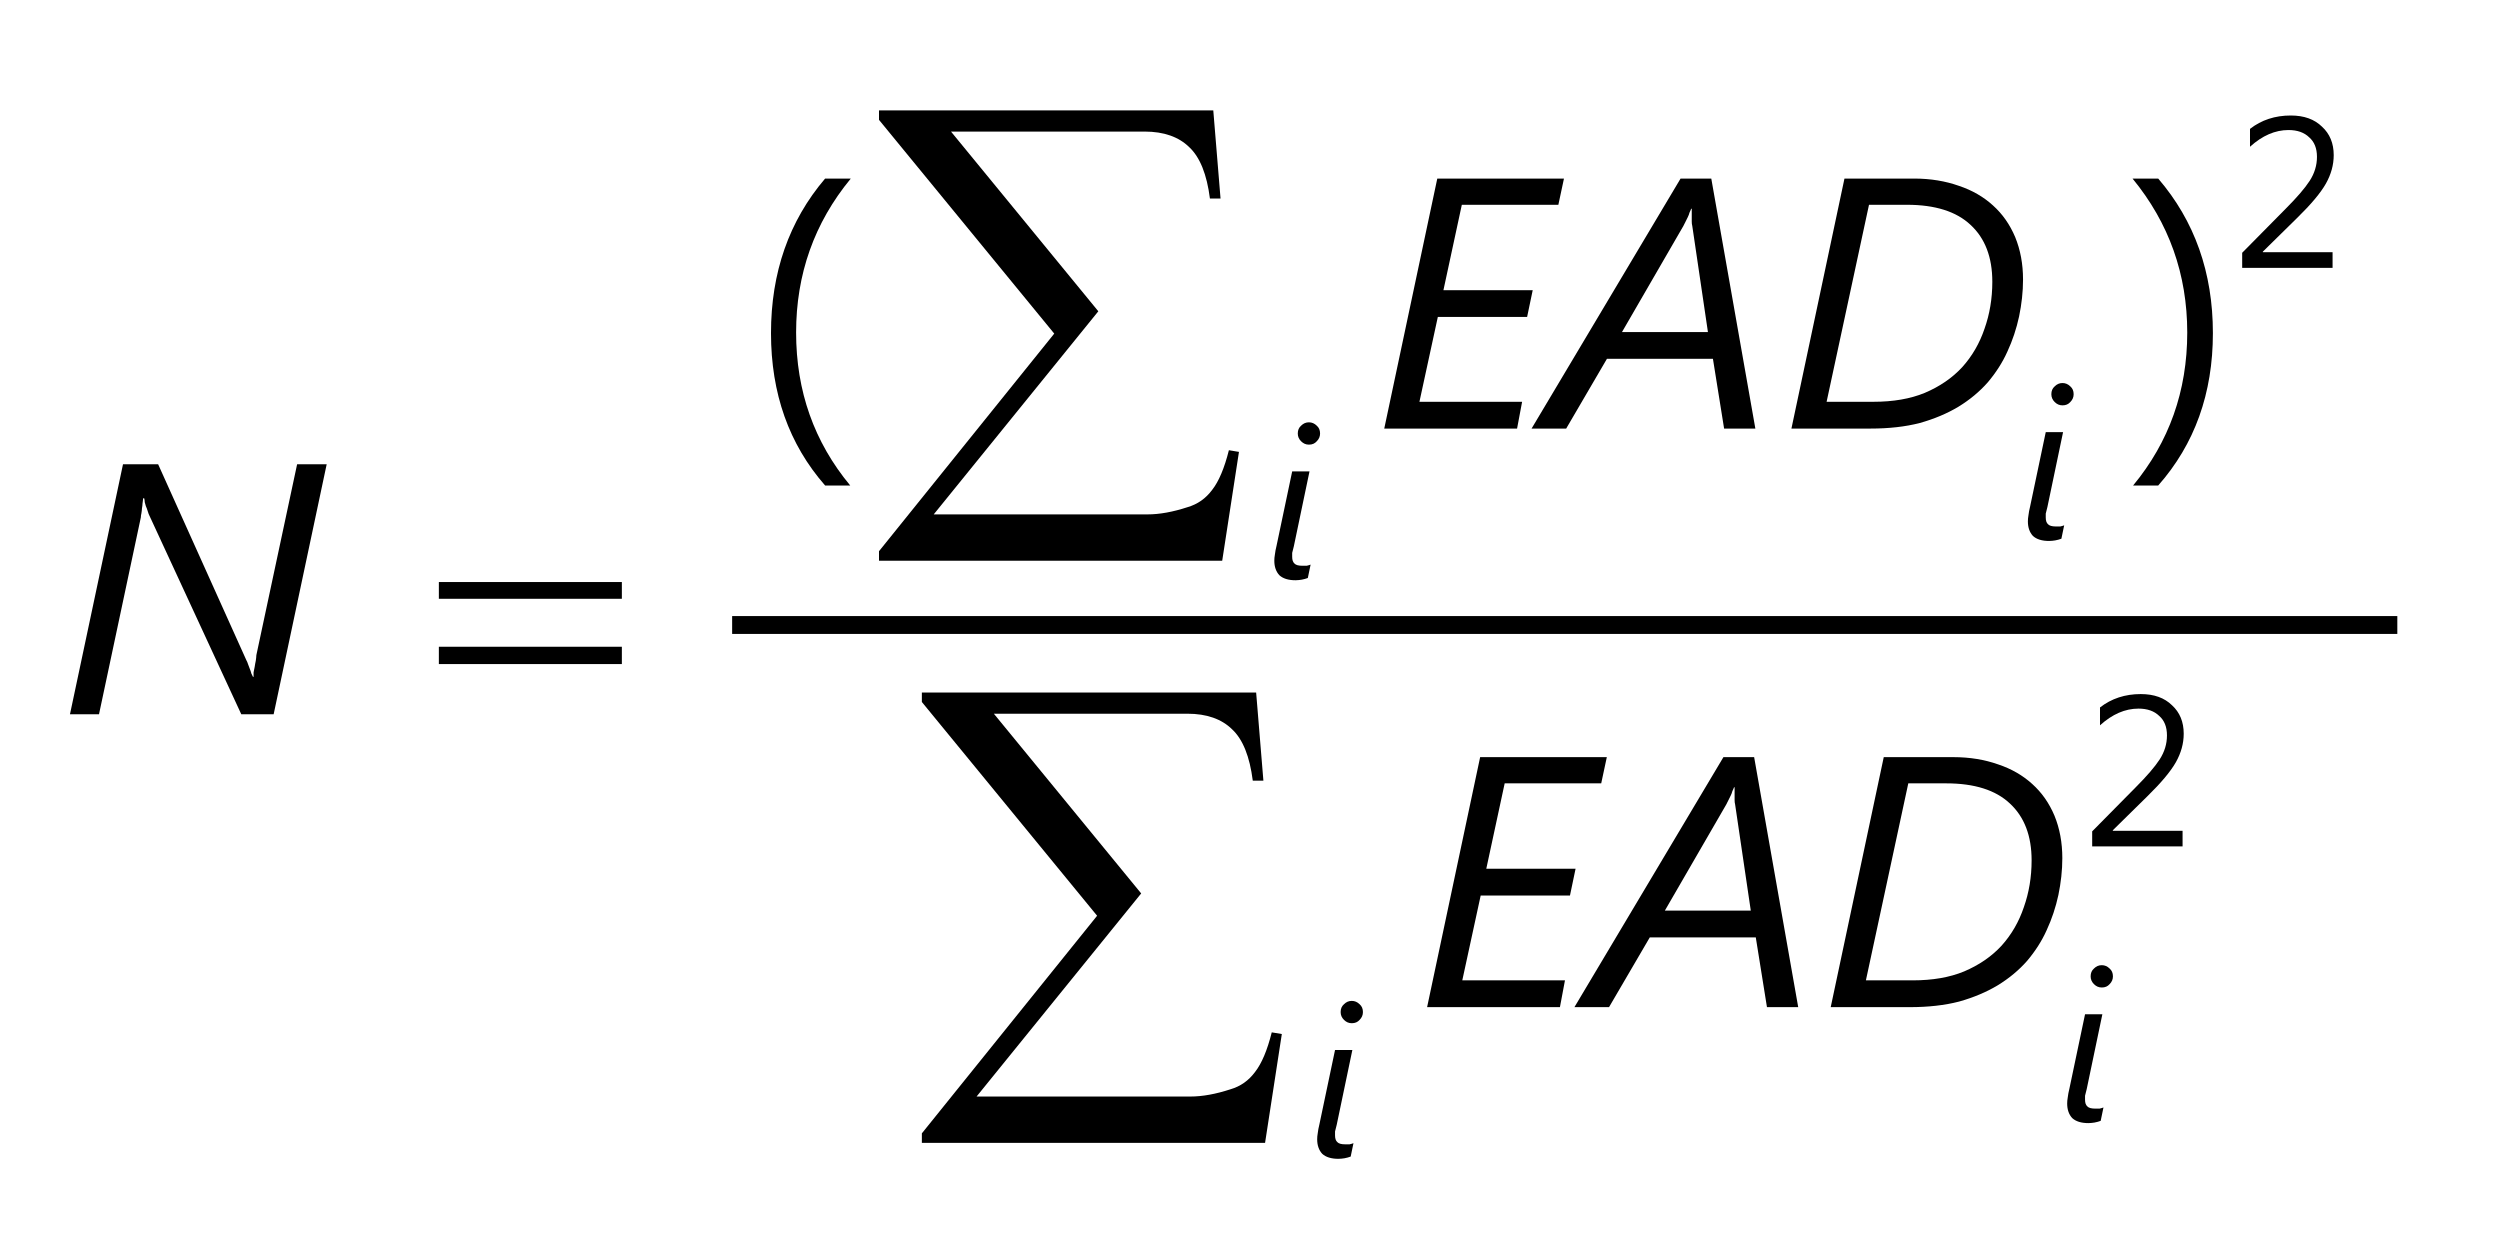 <?xml version="1.0" encoding="UTF-8"?>
<svg xmlns="http://www.w3.org/2000/svg" xmlns:xlink="http://www.w3.org/1999/xlink" width="70pt" height="35pt" viewBox="0 0 70 35" version="1.1">
<defs>
<g>
<symbol overflow="visible" id="glyph0-0">
<path style="stroke:none;" d="M 0.812 0 L 0.812 -6.828 L 5.641 -6.828 L 5.641 0 Z M 1.531 -0.719 L 4.922 -0.719 L 4.922 -6.109 L 1.531 -6.109 Z M 1.531 -0.719 "/>
</symbol>
<symbol overflow="visible" id="glyph0-1">
<path style="stroke:none;" d="M 6.062 0 L 5.156 0 L 2.562 -5.609 C 2.551 -5.641 2.539 -5.672 2.531 -5.703 C 2.52 -5.742 2.504 -5.785 2.484 -5.828 C 2.473 -5.867 2.461 -5.906 2.453 -5.938 C 2.453 -5.977 2.445 -6.016 2.438 -6.047 L 2.406 -6.047 C 2.406 -6.004 2.398 -5.957 2.391 -5.906 C 2.391 -5.863 2.383 -5.816 2.375 -5.766 C 2.375 -5.723 2.367 -5.676 2.359 -5.625 C 2.348 -5.582 2.344 -5.547 2.344 -5.516 L 1.172 0 L 0.359 0 L 1.844 -7 L 2.828 -7 L 5.297 -1.516 C 5.316 -1.484 5.332 -1.445 5.344 -1.406 C 5.363 -1.363 5.379 -1.32 5.391 -1.281 C 5.41 -1.238 5.426 -1.191 5.438 -1.141 C 5.457 -1.098 5.473 -1.066 5.484 -1.047 L 5.5 -1.047 C 5.5 -1.078 5.5 -1.117 5.5 -1.172 C 5.508 -1.223 5.52 -1.273 5.531 -1.328 C 5.539 -1.391 5.551 -1.445 5.562 -1.5 C 5.57 -1.562 5.578 -1.613 5.578 -1.656 L 6.719 -7 L 7.547 -7 Z M 6.062 0 "/>
</symbol>
<symbol overflow="visible" id="glyph0-2">
<path style="stroke:none;" d="M 5.234 -6.266 L 2.531 -6.266 L 2.016 -3.875 L 4.516 -3.875 L 4.359 -3.125 L 1.859 -3.125 L 1.344 -0.75 L 4.219 -0.75 L 4.078 0 L 0.359 0 L 1.844 -7 L 5.391 -7 Z M 5.234 -6.266 "/>
</symbol>
<symbol overflow="visible" id="glyph0-3">
<path style="stroke:none;" d="M 4.875 0 L 4.562 -1.953 L 1.594 -1.953 L 0.453 0 L -0.516 0 L 3.656 -7 L 4.516 -7 L 5.75 0 Z M 3.984 -5.672 C 3.973 -5.711 3.969 -5.754 3.969 -5.797 C 3.969 -5.836 3.969 -5.879 3.969 -5.922 C 3.969 -5.961 3.969 -6.004 3.969 -6.047 C 3.969 -6.086 3.969 -6.125 3.969 -6.156 L 3.953 -6.156 C 3.941 -6.125 3.926 -6.086 3.906 -6.047 C 3.895 -6.004 3.879 -5.961 3.859 -5.922 C 3.836 -5.879 3.816 -5.836 3.797 -5.797 C 3.773 -5.754 3.754 -5.711 3.734 -5.672 L 2.016 -2.703 L 4.422 -2.703 Z M 3.984 -5.672 "/>
</symbol>
<symbol overflow="visible" id="glyph0-4">
<path style="stroke:none;" d="M 6.844 -4.172 C 6.844 -3.828 6.805 -3.484 6.734 -3.141 C 6.66 -2.797 6.551 -2.469 6.406 -2.156 C 6.27 -1.852 6.086 -1.566 5.859 -1.297 C 5.629 -1.035 5.352 -0.805 5.031 -0.609 C 4.719 -0.422 4.359 -0.27 3.953 -0.156 C 3.547 -0.051 3.086 0 2.578 0 L 0.359 0 L 1.844 -7 L 3.797 -7 C 4.254 -7 4.672 -6.93 5.047 -6.797 C 5.422 -6.672 5.738 -6.488 6 -6.25 C 6.27 -6.008 6.477 -5.711 6.625 -5.359 C 6.77 -5.004 6.844 -4.609 6.844 -4.172 Z M 5.984 -4.109 C 5.984 -4.797 5.781 -5.328 5.375 -5.703 C 4.977 -6.078 4.383 -6.266 3.594 -6.266 L 2.531 -6.266 L 1.344 -0.75 L 2.656 -0.75 C 3.207 -0.75 3.688 -0.832 4.094 -1 C 4.508 -1.176 4.859 -1.414 5.141 -1.719 C 5.422 -2.031 5.629 -2.391 5.766 -2.797 C 5.91 -3.203 5.984 -3.641 5.984 -4.109 Z M 5.984 -4.109 "/>
</symbol>
<symbol overflow="visible" id="glyph1-0">
<path style="stroke:none;" d="M 0.484 0 L 0.484 -4.094 L 3.391 -4.094 L 3.391 0 Z M 0.922 -0.438 L 2.953 -0.438 L 2.953 -3.656 L 0.922 -3.656 Z M 0.922 -0.438 "/>
</symbol>
<symbol overflow="visible" id="glyph1-1">
<path style="stroke:none;" d="M 1.219 -0.016 C 1.164 0.004 1.109 0.02 1.047 0.031 C 0.992 0.039 0.938 0.047 0.875 0.047 C 0.676 0.047 0.523 0 0.422 -0.094 C 0.328 -0.195 0.281 -0.332 0.281 -0.5 C 0.281 -0.551 0.285 -0.609 0.297 -0.672 C 0.305 -0.742 0.32 -0.828 0.344 -0.922 L 0.781 -3 L 1.266 -3 L 0.828 -0.906 C 0.805 -0.82 0.789 -0.758 0.781 -0.719 C 0.781 -0.676 0.781 -0.641 0.781 -0.609 C 0.781 -0.523 0.801 -0.461 0.844 -0.422 C 0.883 -0.379 0.957 -0.359 1.062 -0.359 C 1.102 -0.359 1.145 -0.359 1.188 -0.359 C 1.227 -0.367 1.266 -0.379 1.297 -0.391 Z M 1.562 -4.062 C 1.562 -3.977 1.531 -3.906 1.469 -3.844 C 1.414 -3.781 1.344 -3.75 1.25 -3.75 C 1.164 -3.75 1.094 -3.781 1.031 -3.844 C 0.969 -3.906 0.938 -3.977 0.938 -4.062 C 0.938 -4.156 0.969 -4.227 1.031 -4.281 C 1.094 -4.344 1.164 -4.375 1.25 -4.375 C 1.332 -4.375 1.406 -4.344 1.469 -4.281 C 1.531 -4.227 1.562 -4.156 1.562 -4.062 Z M 1.562 -4.062 "/>
</symbol>
<symbol overflow="visible" id="glyph2-0">
<path style="stroke:none;" d="M 0.5 0 L 0.5 -6.25 L 5.5 -6.25 L 5.5 0 Z M 0.656 -0.156 L 5.344 -0.156 L 5.344 -6.094 L 0.656 -6.094 Z M 0.656 -0.156 "/>
</symbol>
<symbol overflow="visible" id="glyph2-1">
<path style="stroke:none;" d="M 0.188 -3.703 L 5.312 -3.703 L 5.312 -3.234 L 0.188 -3.234 Z M 0.188 -1.891 L 5.312 -1.891 L 5.312 -1.406 L 0.188 -1.406 Z M 0.188 -1.891 "/>
</symbol>
<symbol overflow="visible" id="glyph3-0">
<path style="stroke:none;" d="M 0.75 0 L 0.75 -9.375 L 8.25 -9.375 L 8.25 0 Z M 0.984 -0.234 L 8.016 -0.234 L 8.016 -9.141 L 0.984 -9.141 Z M 0.984 -0.234 "/>
</symbol>
<symbol overflow="visible" id="glyph3-1">
<path style="stroke:none;" d="M 9.922 1.5 L 0.312 1.5 L 0.312 1.234 L 5.219 -4.859 L 0.312 -10.844 L 0.312 -11.109 L 9.672 -11.109 L 9.875 -8.641 L 9.578 -8.641 C 9.492 -9.316 9.301 -9.797 9 -10.078 C 8.707 -10.367 8.289 -10.516 7.75 -10.516 L 2.328 -10.516 L 6.453 -5.484 L 1.844 0.203 L 7.828 0.203 C 8.172 0.203 8.547 0.133 8.953 0 C 9.234 -0.082 9.461 -0.242 9.641 -0.484 C 9.828 -0.723 9.984 -1.094 10.109 -1.594 L 10.391 -1.547 Z M 9.922 1.5 "/>
</symbol>
<symbol overflow="visible" id="glyph4-0">
<path style="stroke:none;" d="M 0.812 0 L 0.812 -6.828 L 5.641 -6.828 L 5.641 0 Z M 1.531 -0.719 L 4.922 -0.719 L 4.922 -6.109 L 1.531 -6.109 Z M 1.531 -0.719 "/>
</symbol>
<symbol overflow="visible" id="glyph4-1">
<path style="stroke:none;" d="M 2.906 1.594 L 2.203 1.594 C 1.191 0.438 0.688 -0.984 0.688 -2.672 C 0.688 -4.367 1.191 -5.812 2.203 -7 L 2.922 -7 C 1.898 -5.758 1.391 -4.32 1.391 -2.688 C 1.391 -1.051 1.895 0.375 2.906 1.594 Z M 2.906 1.594 "/>
</symbol>
<symbol overflow="visible" id="glyph4-2">
<path style="stroke:none;" d="M 0.828 1.594 L 0.125 1.594 C 1.133 0.375 1.641 -1.051 1.641 -2.688 C 1.641 -4.32 1.129 -5.758 0.109 -7 L 0.828 -7 C 1.848 -5.812 2.359 -4.367 2.359 -2.672 C 2.359 -0.984 1.848 0.438 0.828 1.594 Z M 0.828 1.594 "/>
</symbol>
<symbol overflow="visible" id="glyph5-0">
<path style="stroke:none;" d="M 0.484 0 L 0.484 -4.094 L 3.391 -4.094 L 3.391 0 Z M 0.922 -0.438 L 2.953 -0.438 L 2.953 -3.656 L 0.922 -3.656 Z M 0.922 -0.438 "/>
</symbol>
<symbol overflow="visible" id="glyph5-1">
<path style="stroke:none;" d="M 2.812 0 L 0.281 0 L 0.281 -0.422 L 1.5 -1.656 C 1.812 -1.969 2.035 -2.227 2.172 -2.438 C 2.305 -2.645 2.375 -2.867 2.375 -3.109 C 2.375 -3.348 2.301 -3.531 2.156 -3.656 C 2.02 -3.789 1.828 -3.859 1.578 -3.859 C 1.203 -3.859 0.844 -3.703 0.5 -3.391 L 0.5 -3.891 C 0.82 -4.141 1.203 -4.266 1.641 -4.266 C 2.016 -4.266 2.305 -4.16 2.516 -3.953 C 2.734 -3.754 2.844 -3.488 2.844 -3.156 C 2.844 -2.883 2.77 -2.617 2.625 -2.359 C 2.477 -2.098 2.211 -1.781 1.828 -1.406 L 0.859 -0.453 L 0.859 -0.438 L 2.812 -0.438 Z M 2.812 0 "/>
</symbol>
</g>
</defs>
<g id="surface1">
<path style="fill:none;stroke-width:5;stroke-linecap:butt;stroke-linejoin:miter;stroke:rgb(0%,0%,0%);stroke-opacity:1;stroke-miterlimit:10;" d="M 205 175 L 671.25 175 " transform="matrix(0.1,0,0,-0.1,0,35)"/>
<g style="fill:rgb(0%,0%,0%);fill-opacity:1;">
  <use xlink:href="#glyph0-1" x="1.6" y="20"/>
</g>
<g style="fill:rgb(0%,0%,0%);fill-opacity:1;">
  <use xlink:href="#glyph0-2" x="38.4" y="12"/>
</g>
<g style="fill:rgb(0%,0%,0%);fill-opacity:1;">
  <use xlink:href="#glyph0-3" x="43.4" y="12"/>
</g>
<g style="fill:rgb(0%,0%,0%);fill-opacity:1;">
  <use xlink:href="#glyph0-4" x="49.801" y="12"/>
</g>
<g style="fill:rgb(0%,0%,0%);fill-opacity:1;">
  <use xlink:href="#glyph0-2" x="39.6" y="28.2"/>
</g>
<g style="fill:rgb(0%,0%,0%);fill-opacity:1;">
  <use xlink:href="#glyph0-3" x="44.6" y="28.2"/>
</g>
<g style="fill:rgb(0%,0%,0%);fill-opacity:1;">
  <use xlink:href="#glyph0-4" x="50.901" y="28.2"/>
</g>
<g style="fill:rgb(0%,0%,0%);fill-opacity:1;">
  <use xlink:href="#glyph1-1" x="56.5" y="15.1"/>
</g>
<g style="fill:rgb(0%,0%,0%);fill-opacity:1;">
  <use xlink:href="#glyph1-1" x="35.4" y="16.2"/>
</g>
<g style="fill:rgb(0%,0%,0%);fill-opacity:1;">
  <use xlink:href="#glyph1-1" x="57.6" y="31.4"/>
</g>
<g style="fill:rgb(0%,0%,0%);fill-opacity:1;">
  <use xlink:href="#glyph1-1" x="36.6" y="32.4"/>
</g>
<g style="fill:rgb(0%,0%,0%);fill-opacity:1;">
  <use xlink:href="#glyph2-1" x="12.1" y="20"/>
</g>
<g style="fill:rgb(0%,0%,0%);fill-opacity:1;">
  <use xlink:href="#glyph3-1" x="24.3" y="14.2"/>
</g>
<g style="fill:rgb(0%,0%,0%);fill-opacity:1;">
  <use xlink:href="#glyph3-1" x="25.5" y="30.5"/>
</g>
<g style="fill:rgb(0%,0%,0%);fill-opacity:1;">
  <use xlink:href="#glyph4-1" x="20.9" y="12"/>
</g>
<g style="fill:rgb(0%,0%,0%);fill-opacity:1;">
  <use xlink:href="#glyph4-2" x="59.602" y="12"/>
</g>
<g style="fill:rgb(0%,0%,0%);fill-opacity:1;">
  <use xlink:href="#glyph5-1" x="62.5" y="7.5"/>
</g>
<g style="fill:rgb(0%,0%,0%);fill-opacity:1;">
  <use xlink:href="#glyph5-1" x="58.3" y="23.7"/>
</g>
</g>
</svg>
